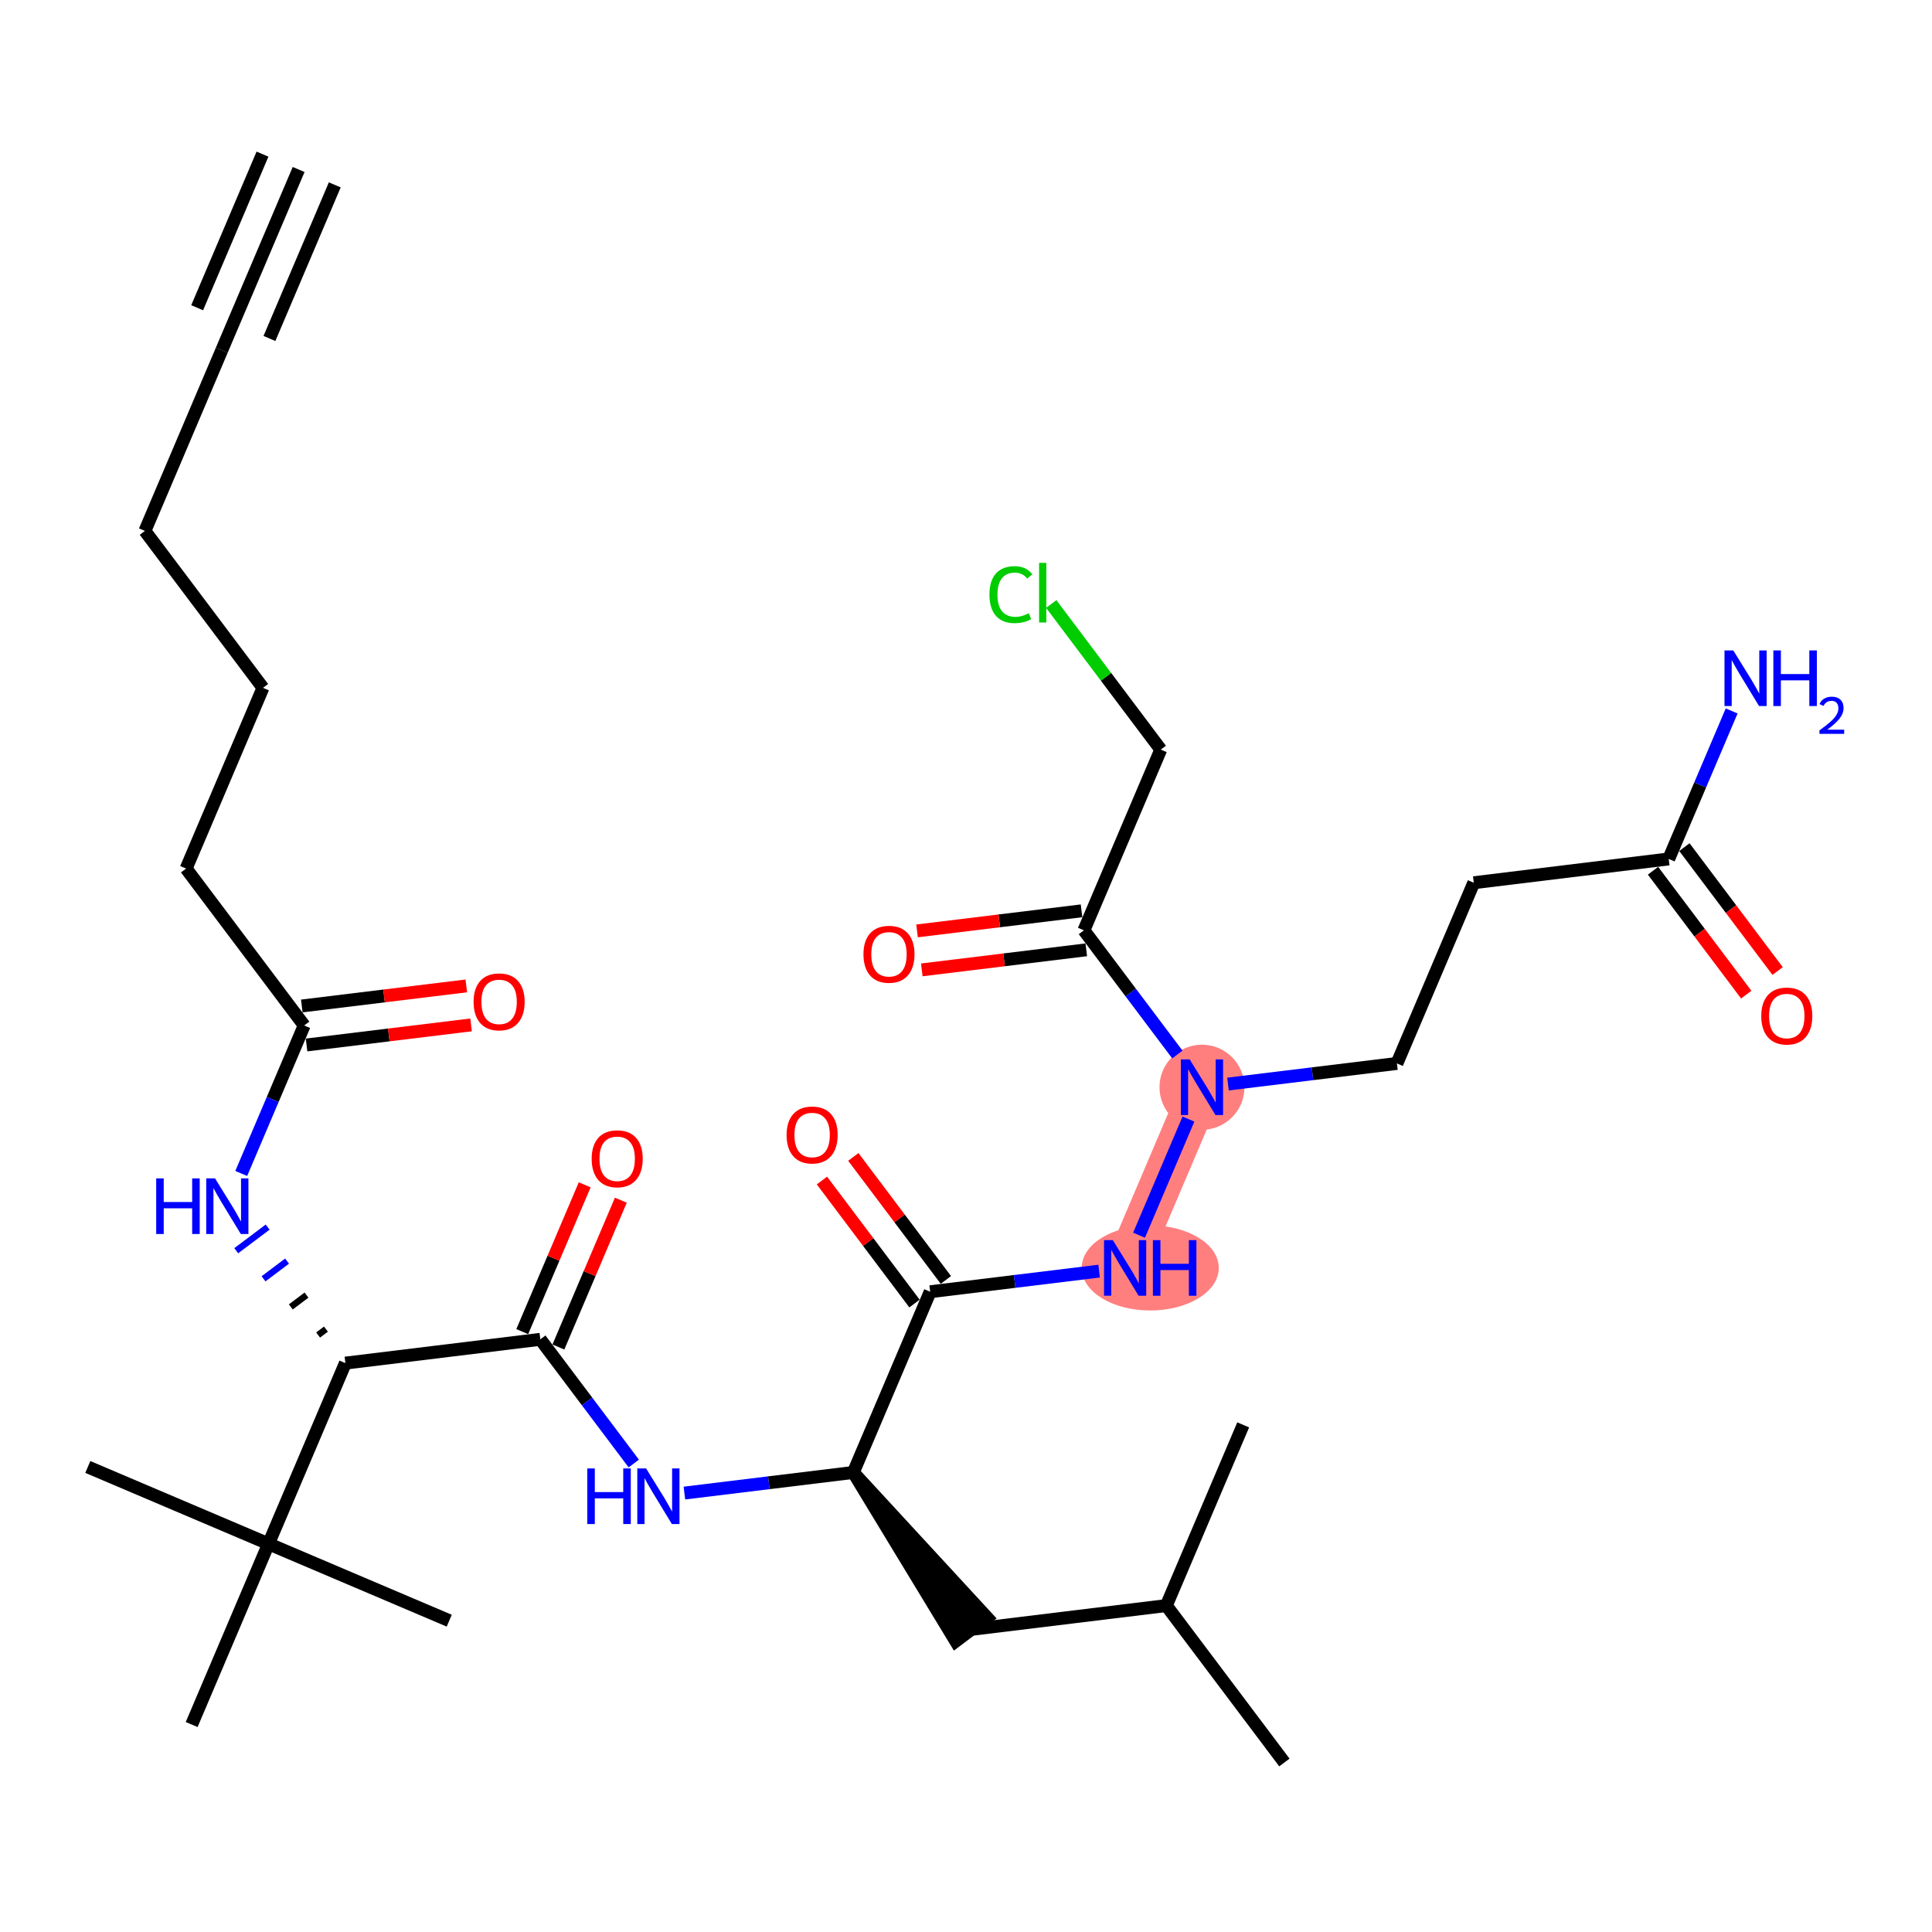 <?xml version='1.0' encoding='iso-8859-1'?>
<svg version='1.1' baseProfile='full'
              xmlns='http://www.w3.org/2000/svg'
                      xmlns:rdkit='http://www.rdkit.org/xml'
                      xmlns:xlink='http://www.w3.org/1999/xlink'
                  xml:space='preserve'
width='300px' height='300px' viewBox='0 0 300 300'>
<!-- END OF HEADER -->
<rect style='opacity:1.0;fill:#FFFFFF;stroke:none' width='300' height='300' x='0' y='0'> </rect>
<rect style='opacity:1.0;fill:#FFFFFF;stroke:none' width='300' height='300' x='0' y='0'> </rect>
<path d='M 174.708,196.886 L 186.644,168.825' style='fill:none;fill-rule:evenodd;stroke:#FF7F7F;stroke-width:6.5px;stroke-linecap:butt;stroke-linejoin:miter;stroke-opacity:1' />
<ellipse cx='178.606' cy='196.886' rx='10.143' ry='6.106'  style='fill:#FF7F7F;fill-rule:evenodd;stroke:#FF7F7F;stroke-width:1.0px;stroke-linecap:butt;stroke-linejoin:miter;stroke-opacity:1' />
<ellipse cx='186.644' cy='168.825' rx='6.099' ry='6.106'  style='fill:#FF7F7F;fill-rule:evenodd;stroke:#FF7F7F;stroke-width:1.0px;stroke-linecap:butt;stroke-linejoin:miter;stroke-opacity:1' />
<path class='bond-0 atom-0 atom-1' d='M 46.371,26.32 L 34.436,54.381' style='fill:none;fill-rule:evenodd;stroke:#000000;stroke-width:2.0px;stroke-linecap:butt;stroke-linejoin:miter;stroke-opacity:1' />
<path class='bond-0 atom-0 atom-1' d='M 40.759,23.933 L 30.614,47.785' style='fill:none;fill-rule:evenodd;stroke:#000000;stroke-width:2.0px;stroke-linecap:butt;stroke-linejoin:miter;stroke-opacity:1' />
<path class='bond-0 atom-0 atom-1' d='M 51.983,28.707 L 41.839,52.559' style='fill:none;fill-rule:evenodd;stroke:#000000;stroke-width:2.0px;stroke-linecap:butt;stroke-linejoin:miter;stroke-opacity:1' />
<path class='bond-1 atom-1 atom-2' d='M 34.436,54.381 L 22.501,82.442' style='fill:none;fill-rule:evenodd;stroke:#000000;stroke-width:2.0px;stroke-linecap:butt;stroke-linejoin:miter;stroke-opacity:1' />
<path class='bond-2 atom-2 atom-3' d='M 22.501,82.442 L 40.835,106.808' style='fill:none;fill-rule:evenodd;stroke:#000000;stroke-width:2.0px;stroke-linecap:butt;stroke-linejoin:miter;stroke-opacity:1' />
<path class='bond-3 atom-3 atom-4' d='M 40.835,106.808 L 28.9,134.869' style='fill:none;fill-rule:evenodd;stroke:#000000;stroke-width:2.0px;stroke-linecap:butt;stroke-linejoin:miter;stroke-opacity:1' />
<path class='bond-4 atom-4 atom-5' d='M 28.9,134.869 L 47.234,159.236' style='fill:none;fill-rule:evenodd;stroke:#000000;stroke-width:2.0px;stroke-linecap:butt;stroke-linejoin:miter;stroke-opacity:1' />
<path class='bond-5 atom-5 atom-6' d='M 47.603,162.263 L 60.374,160.704' style='fill:none;fill-rule:evenodd;stroke:#000000;stroke-width:2.0px;stroke-linecap:butt;stroke-linejoin:miter;stroke-opacity:1' />
<path class='bond-5 atom-5 atom-6' d='M 60.374,160.704 L 73.146,159.145' style='fill:none;fill-rule:evenodd;stroke:#FF0000;stroke-width:2.0px;stroke-linecap:butt;stroke-linejoin:miter;stroke-opacity:1' />
<path class='bond-5 atom-5 atom-6' d='M 46.864,156.209 L 59.636,154.65' style='fill:none;fill-rule:evenodd;stroke:#000000;stroke-width:2.0px;stroke-linecap:butt;stroke-linejoin:miter;stroke-opacity:1' />
<path class='bond-5 atom-5 atom-6' d='M 59.636,154.65 L 72.407,153.091' style='fill:none;fill-rule:evenodd;stroke:#FF0000;stroke-width:2.0px;stroke-linecap:butt;stroke-linejoin:miter;stroke-opacity:1' />
<path class='bond-6 atom-5 atom-7' d='M 47.234,159.236 L 42.346,170.726' style='fill:none;fill-rule:evenodd;stroke:#000000;stroke-width:2.0px;stroke-linecap:butt;stroke-linejoin:miter;stroke-opacity:1' />
<path class='bond-6 atom-5 atom-7' d='M 42.346,170.726 L 37.459,182.216' style='fill:none;fill-rule:evenodd;stroke:#0000FF;stroke-width:2.0px;stroke-linecap:butt;stroke-linejoin:miter;stroke-opacity:1' />
<path class='bond-7 atom-8 atom-7' d='M 50.614,206.383 L 49.395,207.3' style='fill:none;fill-rule:evenodd;stroke:#000000;stroke-width:1.0px;stroke-linecap:butt;stroke-linejoin:miter;stroke-opacity:1' />
<path class='bond-7 atom-8 atom-7' d='M 47.595,201.103 L 45.158,202.937' style='fill:none;fill-rule:evenodd;stroke:#000000;stroke-width:1.0px;stroke-linecap:butt;stroke-linejoin:miter;stroke-opacity:1' />
<path class='bond-7 atom-8 atom-7' d='M 44.576,195.823 L 40.921,198.574' style='fill:none;fill-rule:evenodd;stroke:#0000FF;stroke-width:1.0px;stroke-linecap:butt;stroke-linejoin:miter;stroke-opacity:1' />
<path class='bond-7 atom-8 atom-7' d='M 41.558,190.544 L 36.684,194.21' style='fill:none;fill-rule:evenodd;stroke:#0000FF;stroke-width:1.0px;stroke-linecap:butt;stroke-linejoin:miter;stroke-opacity:1' />
<path class='bond-8 atom-8 atom-9' d='M 53.632,211.663 L 83.901,207.969' style='fill:none;fill-rule:evenodd;stroke:#000000;stroke-width:2.0px;stroke-linecap:butt;stroke-linejoin:miter;stroke-opacity:1' />
<path class='bond-29 atom-8 atom-30' d='M 53.632,211.663 L 41.697,239.724' style='fill:none;fill-rule:evenodd;stroke:#000000;stroke-width:2.0px;stroke-linecap:butt;stroke-linejoin:miter;stroke-opacity:1' />
<path class='bond-9 atom-9 atom-10' d='M 86.707,209.162 L 91.556,197.764' style='fill:none;fill-rule:evenodd;stroke:#000000;stroke-width:2.0px;stroke-linecap:butt;stroke-linejoin:miter;stroke-opacity:1' />
<path class='bond-9 atom-9 atom-10' d='M 91.556,197.764 L 96.404,186.365' style='fill:none;fill-rule:evenodd;stroke:#FF0000;stroke-width:2.0px;stroke-linecap:butt;stroke-linejoin:miter;stroke-opacity:1' />
<path class='bond-9 atom-9 atom-10' d='M 81.095,206.775 L 85.944,195.377' style='fill:none;fill-rule:evenodd;stroke:#000000;stroke-width:2.0px;stroke-linecap:butt;stroke-linejoin:miter;stroke-opacity:1' />
<path class='bond-9 atom-9 atom-10' d='M 85.944,195.377 L 90.792,183.978' style='fill:none;fill-rule:evenodd;stroke:#FF0000;stroke-width:2.0px;stroke-linecap:butt;stroke-linejoin:miter;stroke-opacity:1' />
<path class='bond-10 atom-9 atom-11' d='M 83.901,207.969 L 91.157,217.612' style='fill:none;fill-rule:evenodd;stroke:#000000;stroke-width:2.0px;stroke-linecap:butt;stroke-linejoin:miter;stroke-opacity:1' />
<path class='bond-10 atom-9 atom-11' d='M 91.157,217.612 L 98.413,227.255' style='fill:none;fill-rule:evenodd;stroke:#0000FF;stroke-width:2.0px;stroke-linecap:butt;stroke-linejoin:miter;stroke-opacity:1' />
<path class='bond-11 atom-11 atom-12' d='M 106.273,231.843 L 119.388,230.242' style='fill:none;fill-rule:evenodd;stroke:#0000FF;stroke-width:2.0px;stroke-linecap:butt;stroke-linejoin:miter;stroke-opacity:1' />
<path class='bond-11 atom-11 atom-12' d='M 119.388,230.242 L 132.504,228.641' style='fill:none;fill-rule:evenodd;stroke:#000000;stroke-width:2.0px;stroke-linecap:butt;stroke-linejoin:miter;stroke-opacity:1' />
<path class='bond-12 atom-12 atom-13' d='M 132.504,228.641 L 148.402,254.841 L 153.275,251.174 Z' style='fill:#000000;fill-rule:evenodd;fill-opacity:1;stroke:#000000;stroke-width:2.0px;stroke-linecap:butt;stroke-linejoin:miter;stroke-opacity:1;' />
<path class='bond-16 atom-12 atom-17' d='M 132.504,228.641 L 144.439,200.58' style='fill:none;fill-rule:evenodd;stroke:#000000;stroke-width:2.0px;stroke-linecap:butt;stroke-linejoin:miter;stroke-opacity:1' />
<path class='bond-13 atom-13 atom-14' d='M 150.838,253.008 L 181.107,249.313' style='fill:none;fill-rule:evenodd;stroke:#000000;stroke-width:2.0px;stroke-linecap:butt;stroke-linejoin:miter;stroke-opacity:1' />
<path class='bond-14 atom-14 atom-15' d='M 181.107,249.313 L 199.441,273.68' style='fill:none;fill-rule:evenodd;stroke:#000000;stroke-width:2.0px;stroke-linecap:butt;stroke-linejoin:miter;stroke-opacity:1' />
<path class='bond-15 atom-14 atom-16' d='M 181.107,249.313 L 193.042,221.253' style='fill:none;fill-rule:evenodd;stroke:#000000;stroke-width:2.0px;stroke-linecap:butt;stroke-linejoin:miter;stroke-opacity:1' />
<path class='bond-17 atom-17 atom-18' d='M 146.876,198.747 L 139.689,189.195' style='fill:none;fill-rule:evenodd;stroke:#000000;stroke-width:2.0px;stroke-linecap:butt;stroke-linejoin:miter;stroke-opacity:1' />
<path class='bond-17 atom-17 atom-18' d='M 139.689,189.195 L 132.502,179.644' style='fill:none;fill-rule:evenodd;stroke:#FF0000;stroke-width:2.0px;stroke-linecap:butt;stroke-linejoin:miter;stroke-opacity:1' />
<path class='bond-17 atom-17 atom-18' d='M 142.003,202.414 L 134.816,192.862' style='fill:none;fill-rule:evenodd;stroke:#000000;stroke-width:2.0px;stroke-linecap:butt;stroke-linejoin:miter;stroke-opacity:1' />
<path class='bond-17 atom-17 atom-18' d='M 134.816,192.862 L 127.629,183.31' style='fill:none;fill-rule:evenodd;stroke:#FF0000;stroke-width:2.0px;stroke-linecap:butt;stroke-linejoin:miter;stroke-opacity:1' />
<path class='bond-18 atom-17 atom-19' d='M 144.439,200.58 L 157.555,198.98' style='fill:none;fill-rule:evenodd;stroke:#000000;stroke-width:2.0px;stroke-linecap:butt;stroke-linejoin:miter;stroke-opacity:1' />
<path class='bond-18 atom-17 atom-19' d='M 157.555,198.98 L 170.671,197.379' style='fill:none;fill-rule:evenodd;stroke:#0000FF;stroke-width:2.0px;stroke-linecap:butt;stroke-linejoin:miter;stroke-opacity:1' />
<path class='bond-19 atom-19 atom-20' d='M 176.869,191.806 L 184.542,173.767' style='fill:none;fill-rule:evenodd;stroke:#0000FF;stroke-width:2.0px;stroke-linecap:butt;stroke-linejoin:miter;stroke-opacity:1' />
<path class='bond-20 atom-20 atom-21' d='M 190.681,168.332 L 203.797,166.732' style='fill:none;fill-rule:evenodd;stroke:#0000FF;stroke-width:2.0px;stroke-linecap:butt;stroke-linejoin:miter;stroke-opacity:1' />
<path class='bond-20 atom-20 atom-21' d='M 203.797,166.732 L 216.913,165.131' style='fill:none;fill-rule:evenodd;stroke:#000000;stroke-width:2.0px;stroke-linecap:butt;stroke-linejoin:miter;stroke-opacity:1' />
<path class='bond-25 atom-20 atom-26' d='M 182.821,163.745 L 175.565,154.102' style='fill:none;fill-rule:evenodd;stroke:#0000FF;stroke-width:2.0px;stroke-linecap:butt;stroke-linejoin:miter;stroke-opacity:1' />
<path class='bond-25 atom-20 atom-26' d='M 175.565,154.102 L 168.31,144.459' style='fill:none;fill-rule:evenodd;stroke:#000000;stroke-width:2.0px;stroke-linecap:butt;stroke-linejoin:miter;stroke-opacity:1' />
<path class='bond-21 atom-21 atom-22' d='M 216.913,165.131 L 228.848,137.07' style='fill:none;fill-rule:evenodd;stroke:#000000;stroke-width:2.0px;stroke-linecap:butt;stroke-linejoin:miter;stroke-opacity:1' />
<path class='bond-22 atom-22 atom-23' d='M 228.848,137.07 L 259.117,133.376' style='fill:none;fill-rule:evenodd;stroke:#000000;stroke-width:2.0px;stroke-linecap:butt;stroke-linejoin:miter;stroke-opacity:1' />
<path class='bond-23 atom-23 atom-24' d='M 259.117,133.376 L 264.004,121.885' style='fill:none;fill-rule:evenodd;stroke:#000000;stroke-width:2.0px;stroke-linecap:butt;stroke-linejoin:miter;stroke-opacity:1' />
<path class='bond-23 atom-23 atom-24' d='M 264.004,121.885 L 268.891,110.395' style='fill:none;fill-rule:evenodd;stroke:#0000FF;stroke-width:2.0px;stroke-linecap:butt;stroke-linejoin:miter;stroke-opacity:1' />
<path class='bond-24 atom-23 atom-25' d='M 256.68,135.209 L 263.917,144.828' style='fill:none;fill-rule:evenodd;stroke:#000000;stroke-width:2.0px;stroke-linecap:butt;stroke-linejoin:miter;stroke-opacity:1' />
<path class='bond-24 atom-23 atom-25' d='M 263.917,144.828 L 271.155,154.447' style='fill:none;fill-rule:evenodd;stroke:#FF0000;stroke-width:2.0px;stroke-linecap:butt;stroke-linejoin:miter;stroke-opacity:1' />
<path class='bond-24 atom-23 atom-25' d='M 261.553,131.542 L 268.791,141.161' style='fill:none;fill-rule:evenodd;stroke:#000000;stroke-width:2.0px;stroke-linecap:butt;stroke-linejoin:miter;stroke-opacity:1' />
<path class='bond-24 atom-23 atom-25' d='M 268.791,141.161 L 276.028,150.78' style='fill:none;fill-rule:evenodd;stroke:#FF0000;stroke-width:2.0px;stroke-linecap:butt;stroke-linejoin:miter;stroke-opacity:1' />
<path class='bond-26 atom-26 atom-27' d='M 167.94,141.432 L 155.169,142.99' style='fill:none;fill-rule:evenodd;stroke:#000000;stroke-width:2.0px;stroke-linecap:butt;stroke-linejoin:miter;stroke-opacity:1' />
<path class='bond-26 atom-26 atom-27' d='M 155.169,142.99 L 142.398,144.549' style='fill:none;fill-rule:evenodd;stroke:#FF0000;stroke-width:2.0px;stroke-linecap:butt;stroke-linejoin:miter;stroke-opacity:1' />
<path class='bond-26 atom-26 atom-27' d='M 168.679,147.485 L 155.908,149.044' style='fill:none;fill-rule:evenodd;stroke:#000000;stroke-width:2.0px;stroke-linecap:butt;stroke-linejoin:miter;stroke-opacity:1' />
<path class='bond-26 atom-26 atom-27' d='M 155.908,149.044 L 143.137,150.603' style='fill:none;fill-rule:evenodd;stroke:#FF0000;stroke-width:2.0px;stroke-linecap:butt;stroke-linejoin:miter;stroke-opacity:1' />
<path class='bond-27 atom-26 atom-28' d='M 168.31,144.459 L 180.245,116.398' style='fill:none;fill-rule:evenodd;stroke:#000000;stroke-width:2.0px;stroke-linecap:butt;stroke-linejoin:miter;stroke-opacity:1' />
<path class='bond-28 atom-28 atom-29' d='M 180.245,116.398 L 171.74,105.094' style='fill:none;fill-rule:evenodd;stroke:#000000;stroke-width:2.0px;stroke-linecap:butt;stroke-linejoin:miter;stroke-opacity:1' />
<path class='bond-28 atom-28 atom-29' d='M 171.74,105.094 L 163.234,93.79' style='fill:none;fill-rule:evenodd;stroke:#00CC00;stroke-width:2.0px;stroke-linecap:butt;stroke-linejoin:miter;stroke-opacity:1' />
<path class='bond-30 atom-30 atom-31' d='M 41.697,239.724 L 69.758,251.659' style='fill:none;fill-rule:evenodd;stroke:#000000;stroke-width:2.0px;stroke-linecap:butt;stroke-linejoin:miter;stroke-opacity:1' />
<path class='bond-31 atom-30 atom-32' d='M 41.697,239.724 L 13.636,227.789' style='fill:none;fill-rule:evenodd;stroke:#000000;stroke-width:2.0px;stroke-linecap:butt;stroke-linejoin:miter;stroke-opacity:1' />
<path class='bond-32 atom-30 atom-33' d='M 41.697,239.724 L 29.762,267.785' style='fill:none;fill-rule:evenodd;stroke:#000000;stroke-width:2.0px;stroke-linecap:butt;stroke-linejoin:miter;stroke-opacity:1' />
<path  class='atom-6' d='M 73.538 155.566
Q 73.538 153.492, 74.563 152.334
Q 75.588 151.175, 77.503 151.175
Q 79.418 151.175, 80.442 152.334
Q 81.467 153.492, 81.467 155.566
Q 81.467 157.664, 80.43 158.859
Q 79.393 160.042, 77.503 160.042
Q 75.6 160.042, 74.563 158.859
Q 73.538 157.676, 73.538 155.566
M 77.503 159.067
Q 78.82 159.067, 79.528 158.188
Q 80.247 157.298, 80.247 155.566
Q 80.247 153.87, 79.528 153.017
Q 78.82 152.151, 77.503 152.151
Q 76.185 152.151, 75.466 153.004
Q 74.758 153.858, 74.758 155.566
Q 74.758 157.31, 75.466 158.188
Q 76.185 159.067, 77.503 159.067
' fill='#FF0000'/>
<path  class='atom-7' d='M 24.254 182.979
L 25.425 182.979
L 25.425 186.65
L 29.84 186.65
L 29.84 182.979
L 31.011 182.979
L 31.011 191.615
L 29.84 191.615
L 29.84 187.626
L 25.425 187.626
L 25.425 191.615
L 24.254 191.615
L 24.254 182.979
' fill='#0000FF'/>
<path  class='atom-7' d='M 33.39 182.979
L 36.219 187.553
Q 36.5 188.004, 36.951 188.821
Q 37.403 189.639, 37.427 189.687
L 37.427 182.979
L 38.574 182.979
L 38.574 191.615
L 37.39 191.615
L 34.353 186.614
Q 33.999 186.028, 33.621 185.357
Q 33.255 184.686, 33.146 184.479
L 33.146 191.615
L 32.023 191.615
L 32.023 182.979
L 33.39 182.979
' fill='#0000FF'/>
<path  class='atom-10' d='M 91.872 179.932
Q 91.872 177.859, 92.897 176.7
Q 93.922 175.541, 95.837 175.541
Q 97.752 175.541, 98.776 176.7
Q 99.801 177.859, 99.801 179.932
Q 99.801 182.03, 98.764 183.226
Q 97.727 184.409, 95.837 184.409
Q 93.934 184.409, 92.897 183.226
Q 91.872 182.043, 91.872 179.932
M 95.837 183.433
Q 97.154 183.433, 97.861 182.555
Q 98.581 181.664, 98.581 179.932
Q 98.581 178.237, 97.861 177.383
Q 97.154 176.517, 95.837 176.517
Q 94.519 176.517, 93.8 177.371
Q 93.092 178.225, 93.092 179.932
Q 93.092 181.677, 93.8 182.555
Q 94.519 183.433, 95.837 183.433
' fill='#FF0000'/>
<path  class='atom-11' d='M 91.191 228.018
L 92.362 228.018
L 92.362 231.689
L 96.777 231.689
L 96.777 228.018
L 97.948 228.018
L 97.948 236.653
L 96.777 236.653
L 96.777 232.665
L 92.362 232.665
L 92.362 236.653
L 91.191 236.653
L 91.191 228.018
' fill='#0000FF'/>
<path  class='atom-11' d='M 100.326 228.018
L 103.156 232.592
Q 103.437 233.043, 103.888 233.86
Q 104.339 234.677, 104.364 234.726
L 104.364 228.018
L 105.51 228.018
L 105.51 236.653
L 104.327 236.653
L 101.29 231.652
Q 100.936 231.067, 100.558 230.396
Q 100.192 229.725, 100.082 229.518
L 100.082 236.653
L 98.96 236.653
L 98.96 228.018
L 100.326 228.018
' fill='#0000FF'/>
<path  class='atom-18' d='M 122.141 176.238
Q 122.141 174.165, 123.166 173.006
Q 124.191 171.847, 126.106 171.847
Q 128.021 171.847, 129.045 173.006
Q 130.07 174.165, 130.07 176.238
Q 130.07 178.336, 129.033 179.531
Q 127.996 180.715, 126.106 180.715
Q 124.203 180.715, 123.166 179.531
Q 122.141 178.348, 122.141 176.238
M 126.106 179.739
Q 127.423 179.739, 128.13 178.861
Q 128.85 177.97, 128.85 176.238
Q 128.85 174.543, 128.13 173.689
Q 127.423 172.823, 126.106 172.823
Q 124.788 172.823, 124.069 173.677
Q 123.361 174.53, 123.361 176.238
Q 123.361 177.982, 124.069 178.861
Q 124.788 179.739, 126.106 179.739
' fill='#FF0000'/>
<path  class='atom-19' d='M 172.8 192.568
L 175.629 197.142
Q 175.91 197.593, 176.361 198.411
Q 176.813 199.228, 176.837 199.277
L 176.837 192.568
L 177.983 192.568
L 177.983 201.204
L 176.8 201.204
L 173.763 196.203
Q 173.409 195.617, 173.031 194.947
Q 172.665 194.276, 172.556 194.068
L 172.556 201.204
L 171.433 201.204
L 171.433 192.568
L 172.8 192.568
' fill='#0000FF'/>
<path  class='atom-19' d='M 179.02 192.568
L 180.191 192.568
L 180.191 196.24
L 184.607 196.24
L 184.607 192.568
L 185.778 192.568
L 185.778 201.204
L 184.607 201.204
L 184.607 197.215
L 180.191 197.215
L 180.191 201.204
L 179.02 201.204
L 179.02 192.568
' fill='#0000FF'/>
<path  class='atom-20' d='M 184.735 164.507
L 187.565 169.081
Q 187.845 169.533, 188.296 170.35
Q 188.748 171.167, 188.772 171.216
L 188.772 164.507
L 189.919 164.507
L 189.919 173.143
L 188.735 173.143
L 185.698 168.142
Q 185.345 167.557, 184.966 166.886
Q 184.601 166.215, 184.491 166.007
L 184.491 173.143
L 183.369 173.143
L 183.369 164.507
L 184.735 164.507
' fill='#0000FF'/>
<path  class='atom-24' d='M 269.143 100.997
L 271.973 105.571
Q 272.253 106.022, 272.705 106.839
Q 273.156 107.657, 273.18 107.705
L 273.18 100.997
L 274.327 100.997
L 274.327 109.633
L 273.144 109.633
L 270.107 104.632
Q 269.753 104.046, 269.375 103.375
Q 269.009 102.704, 268.899 102.497
L 268.899 109.633
L 267.777 109.633
L 267.777 100.997
L 269.143 100.997
' fill='#0000FF'/>
<path  class='atom-24' d='M 275.364 100.997
L 276.535 100.997
L 276.535 104.668
L 280.95 104.668
L 280.95 100.997
L 282.121 100.997
L 282.121 109.633
L 280.95 109.633
L 280.95 105.644
L 276.535 105.644
L 276.535 109.633
L 275.364 109.633
L 275.364 100.997
' fill='#0000FF'/>
<path  class='atom-24' d='M 282.54 109.33
Q 282.749 108.79, 283.248 108.492
Q 283.747 108.186, 284.44 108.186
Q 285.301 108.186, 285.784 108.653
Q 286.267 109.12, 286.267 109.949
Q 286.267 110.795, 285.639 111.584
Q 285.019 112.373, 283.731 113.306
L 286.364 113.306
L 286.364 113.95
L 282.524 113.95
L 282.524 113.411
Q 283.586 112.654, 284.214 112.091
Q 284.85 111.527, 285.156 111.02
Q 285.462 110.513, 285.462 109.99
Q 285.462 109.442, 285.188 109.136
Q 284.915 108.83, 284.44 108.83
Q 283.981 108.83, 283.675 109.016
Q 283.369 109.201, 283.152 109.611
L 282.54 109.33
' fill='#0000FF'/>
<path  class='atom-25' d='M 273.486 157.767
Q 273.486 155.693, 274.511 154.534
Q 275.536 153.375, 277.451 153.375
Q 279.366 153.375, 280.39 154.534
Q 281.415 155.693, 281.415 157.767
Q 281.415 159.865, 280.378 161.06
Q 279.341 162.243, 277.451 162.243
Q 275.548 162.243, 274.511 161.06
Q 273.486 159.877, 273.486 157.767
M 277.451 161.267
Q 278.768 161.267, 279.475 160.389
Q 280.195 159.499, 280.195 157.767
Q 280.195 156.071, 279.475 155.217
Q 278.768 154.351, 277.451 154.351
Q 276.133 154.351, 275.414 155.205
Q 274.706 156.059, 274.706 157.767
Q 274.706 159.511, 275.414 160.389
Q 276.133 161.267, 277.451 161.267
' fill='#FF0000'/>
<path  class='atom-27' d='M 134.077 148.177
Q 134.077 146.104, 135.101 144.945
Q 136.126 143.786, 138.041 143.786
Q 139.956 143.786, 140.98 144.945
Q 142.005 146.104, 142.005 148.177
Q 142.005 150.275, 140.968 151.471
Q 139.931 152.654, 138.041 152.654
Q 136.138 152.654, 135.101 151.471
Q 134.077 150.287, 134.077 148.177
M 138.041 151.678
Q 139.358 151.678, 140.065 150.8
Q 140.785 149.909, 140.785 148.177
Q 140.785 146.482, 140.065 145.628
Q 139.358 144.762, 138.041 144.762
Q 136.723 144.762, 136.004 145.616
Q 135.296 146.47, 135.296 148.177
Q 135.296 149.921, 136.004 150.8
Q 136.723 151.678, 138.041 151.678
' fill='#FF0000'/>
<path  class='atom-29' d='M 153.641 92.33
Q 153.641 90.183, 154.641 89.061
Q 155.654 87.927, 157.569 87.927
Q 159.35 87.927, 160.301 89.183
L 159.496 89.842
Q 158.801 88.927, 157.569 88.927
Q 156.264 88.927, 155.568 89.805
Q 154.885 90.671, 154.885 92.33
Q 154.885 94.037, 155.593 94.916
Q 156.312 95.794, 157.703 95.794
Q 158.654 95.794, 159.764 95.221
L 160.106 96.135
Q 159.654 96.428, 158.971 96.599
Q 158.288 96.77, 157.532 96.77
Q 155.654 96.77, 154.641 95.623
Q 153.641 94.477, 153.641 92.33
' fill='#00CC00'/>
<path  class='atom-29' d='M 161.35 87.402
L 162.472 87.402
L 162.472 96.66
L 161.35 96.66
L 161.35 87.402
' fill='#00CC00'/>
</svg>
